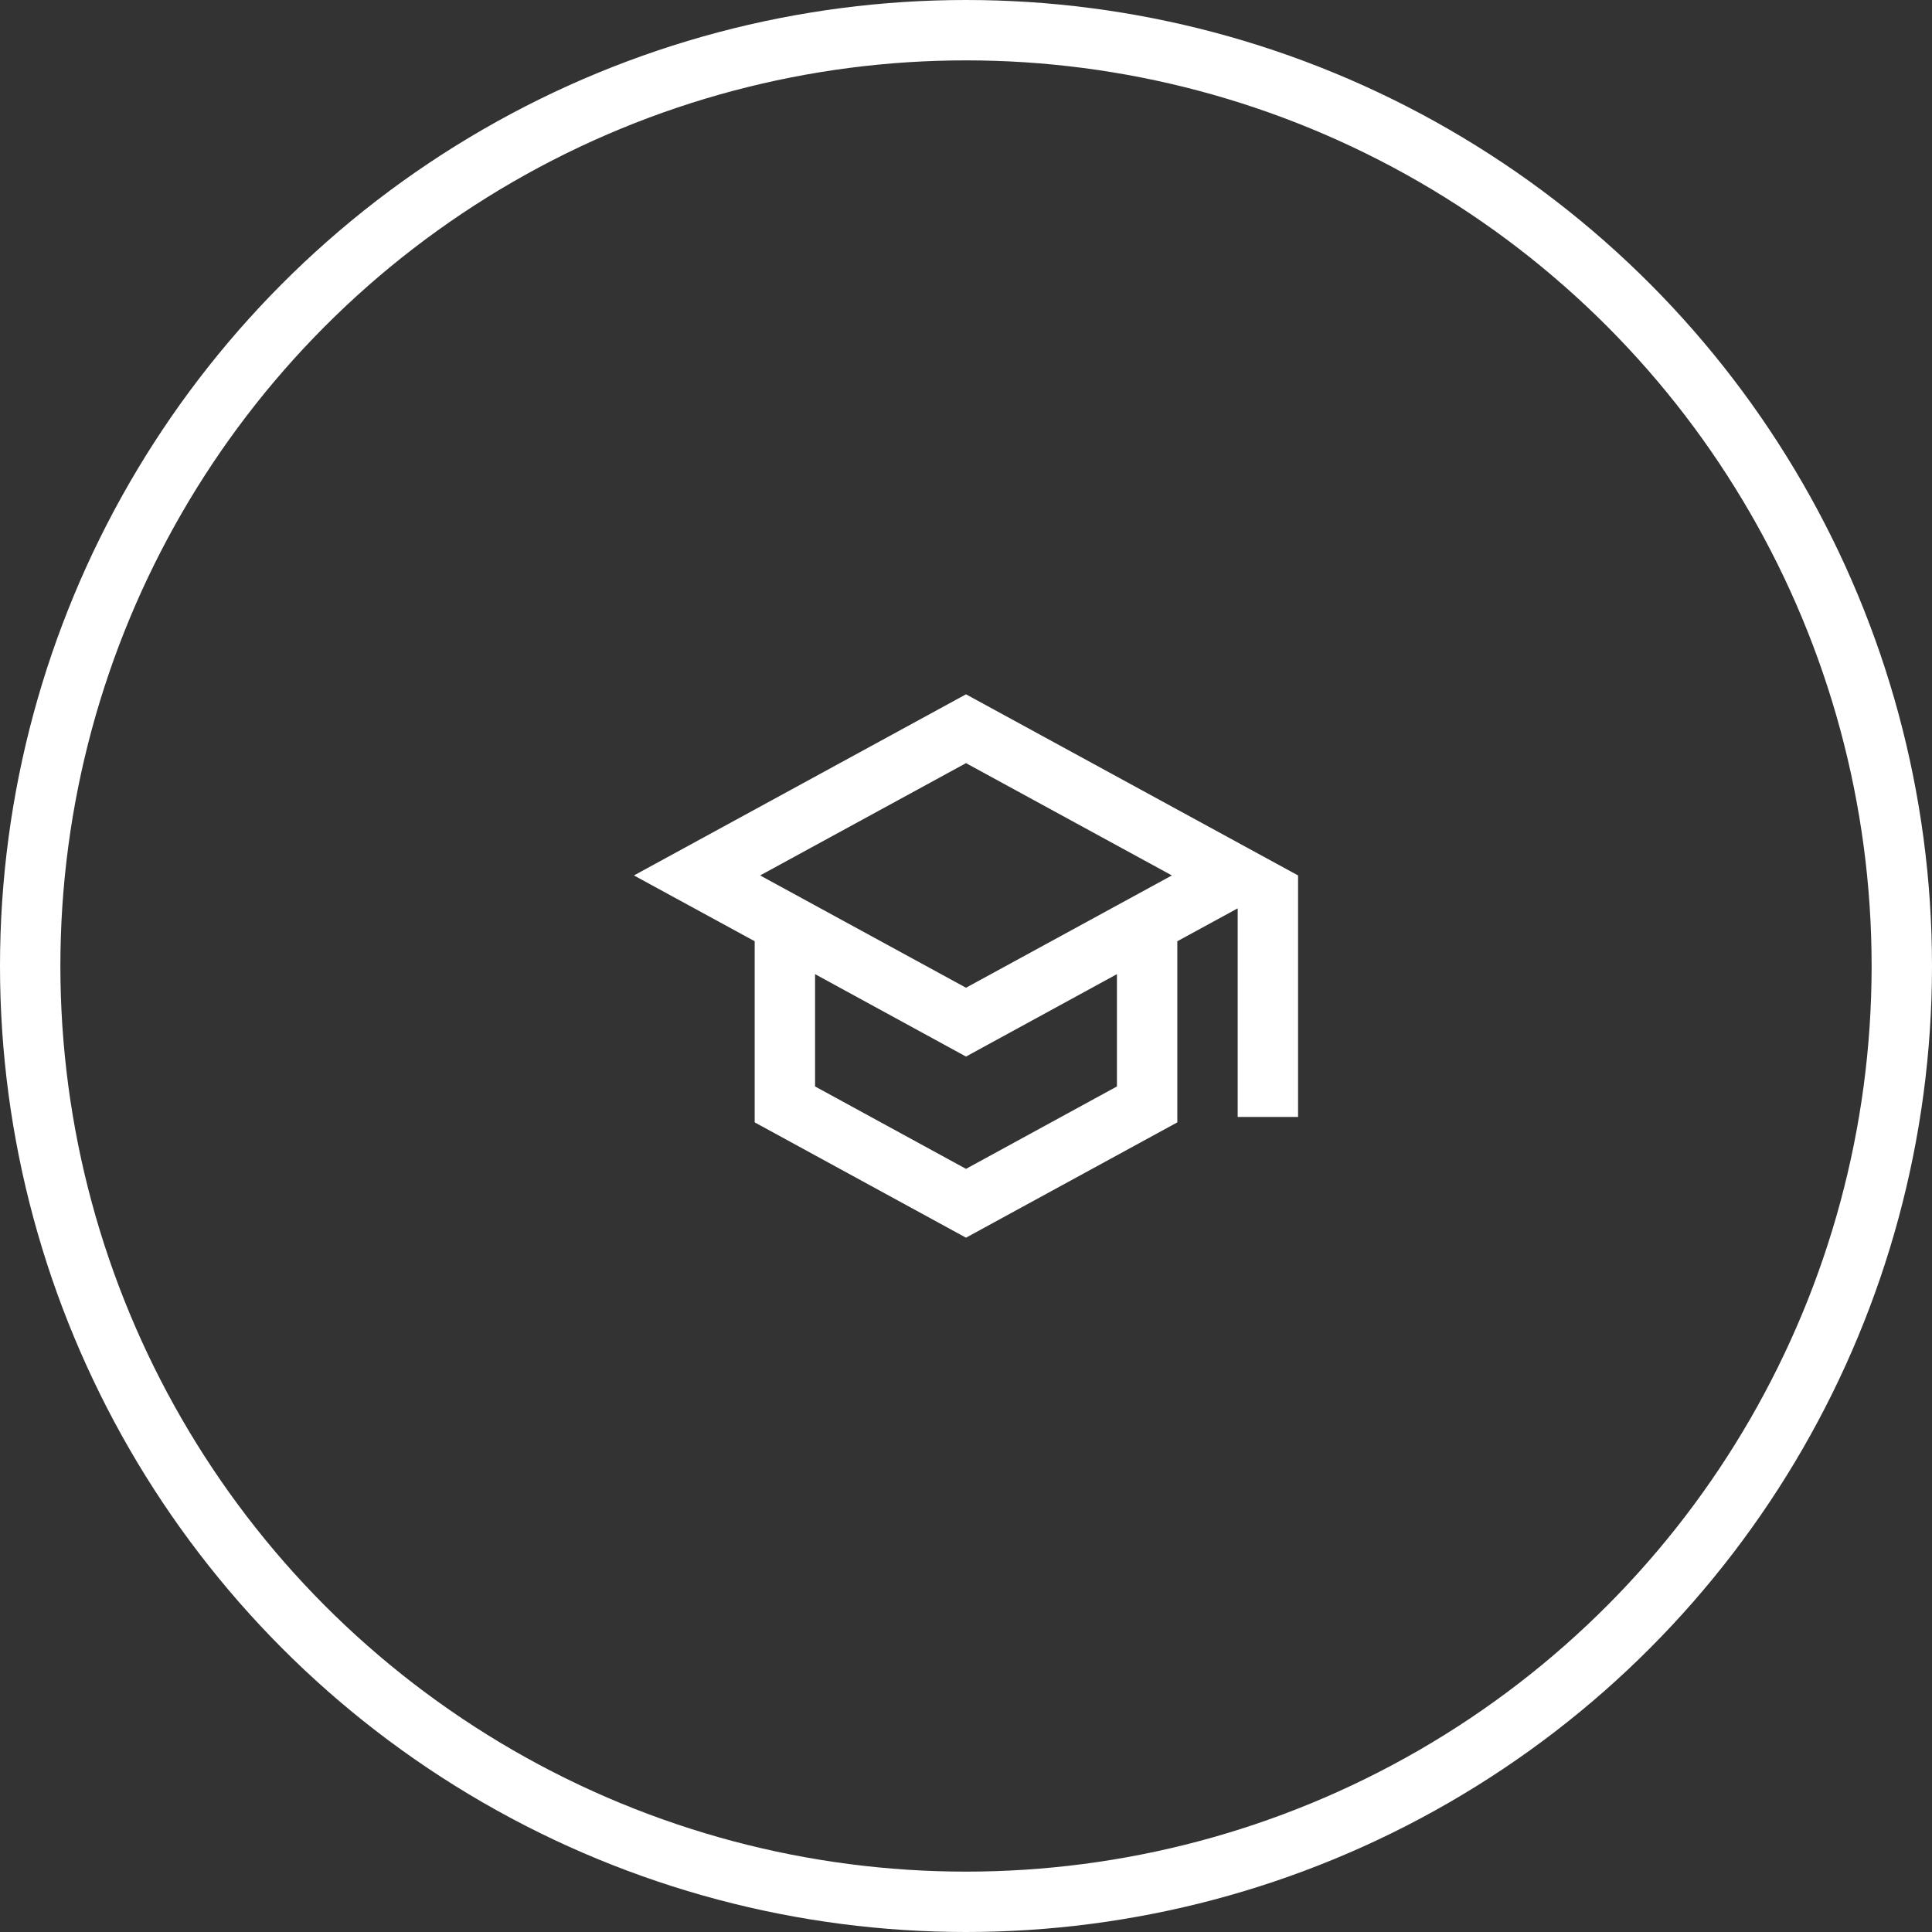 <svg width="64" height="64" fill="none" xmlns="http://www.w3.org/2000/svg"><rect width="100%" height="100%" fill="#333333" stroke="none"/><circle cx="32" cy="32" r="31" stroke="#fff" stroke-width="2"/><path d="M32 23l-11 6 4 2.18v6L32 41l7-3.82v-6l2-1.09V37h2v-8l-11-6zm6.82 6L32 32.72 25.18 29 32 25.28 38.82 29zM37 35.99l-5 2.73-5-2.73v-3.72L32 35l5-2.73v3.72z" fill="#fff"/></svg>